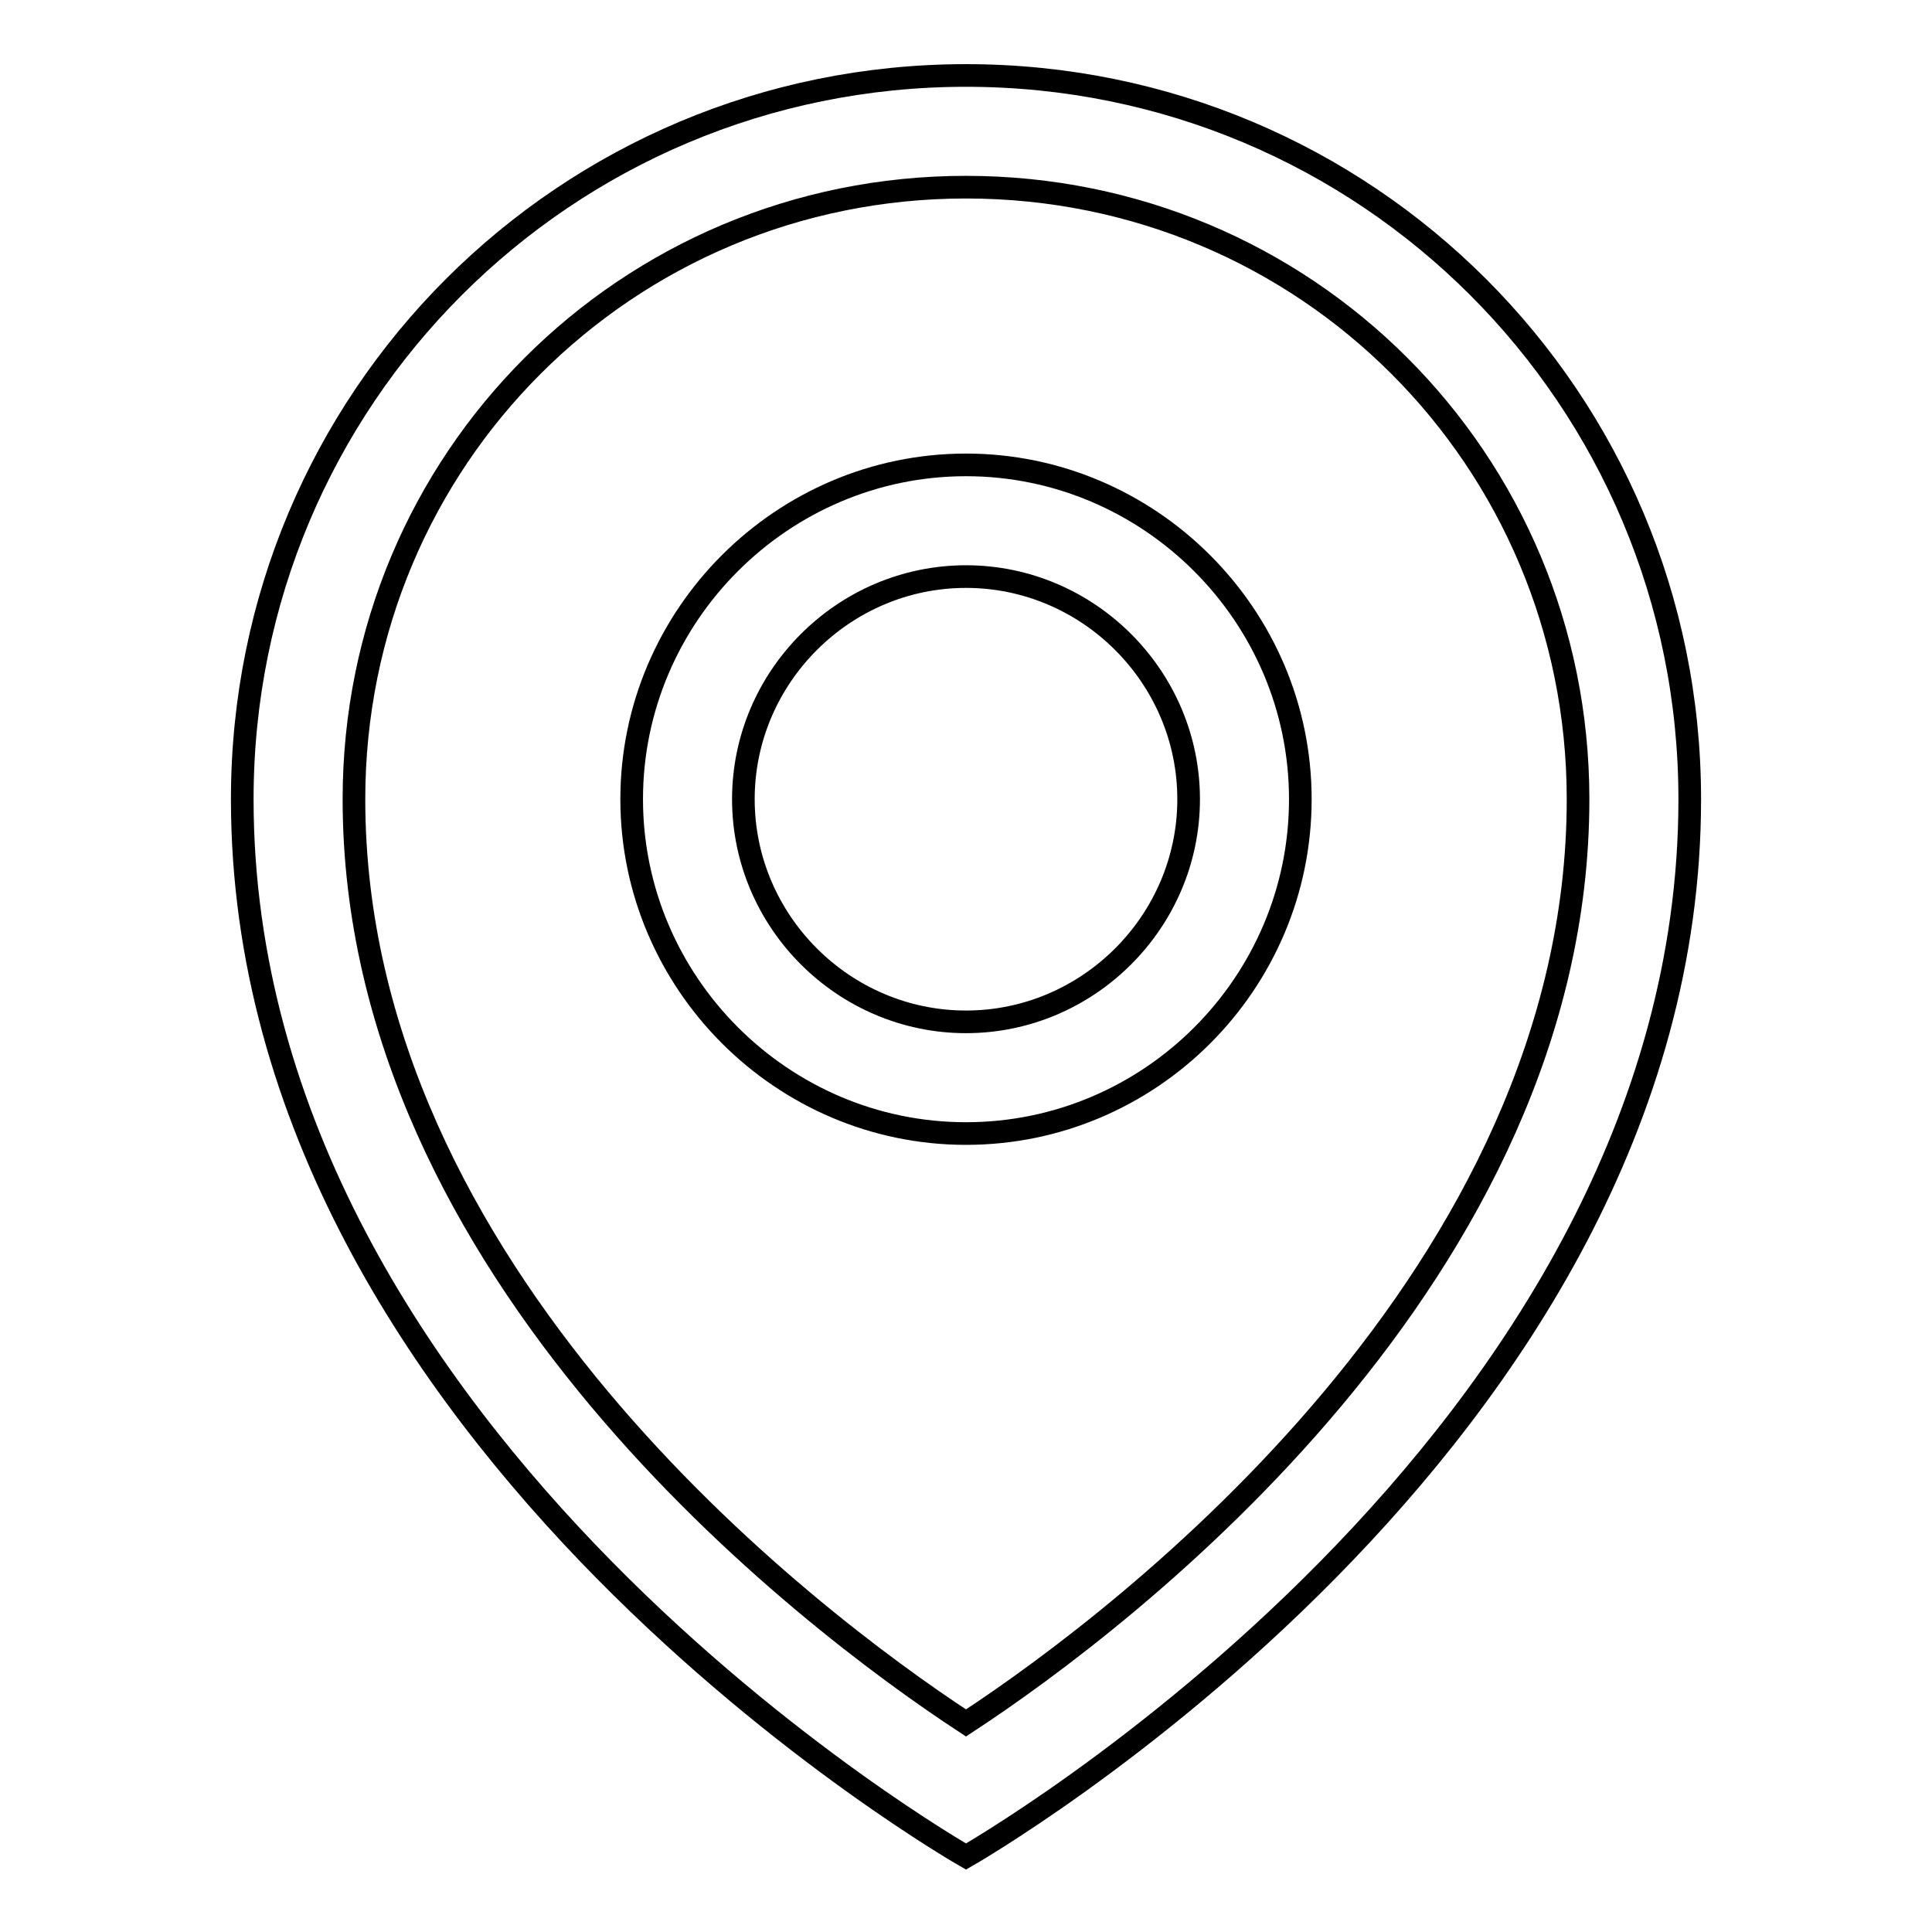 <?xml version="1.0" encoding="utf-8"?>
<!-- Svg Vector Icons : http://www.onlinewebfonts.com/icon -->
<!DOCTYPE svg PUBLIC "-//W3C//DTD SVG 1.1//EN" "http://www.w3.org/Graphics/SVG/1.1/DTD/svg11.dtd">
<svg version="1.1" xmlns="http://www.w3.org/2000/svg" xmlns:xlink="http://www.w3.org/1999/xlink" x="0px" y="0px" viewBox="0 0 256 256" enable-background="new 0 0 256 256" xml:space="preserve">
<g> <path stroke-width="3" fill-opacity="0" stroke="#000000"  d="M128,61.6c-24.3,0-44.3,19.9-44.3,44.3c0,24.3,19.9,44.3,44.3,44.3s44.3-19.9,44.3-44.3 C172.3,81.5,152.3,61.6,128,61.6z M128,135.4c-16.2,0-29.5-13.3-29.5-29.5c0-16.2,13.3-29.5,29.5-29.5s29.5,13.3,29.5,29.5 C157.5,122.1,144.2,135.4,128,135.4z"/> <path stroke-width="3" fill-opacity="0" stroke="#000000"  d="M128,10c-53.1,0-95.9,42.8-95.9,95.9C32.1,191.4,128,246,128,246s95.9-54.6,95.9-140.1 C223.9,52.8,181.1,10,128,10z M128,228.3c-21.4-14-81.1-59.7-81.1-122.4c0-45,36.1-81.1,81.1-81.1s81.1,36.1,81.1,81.1 C209.1,168.6,149.4,214.3,128,228.3z"/></g>
</svg>